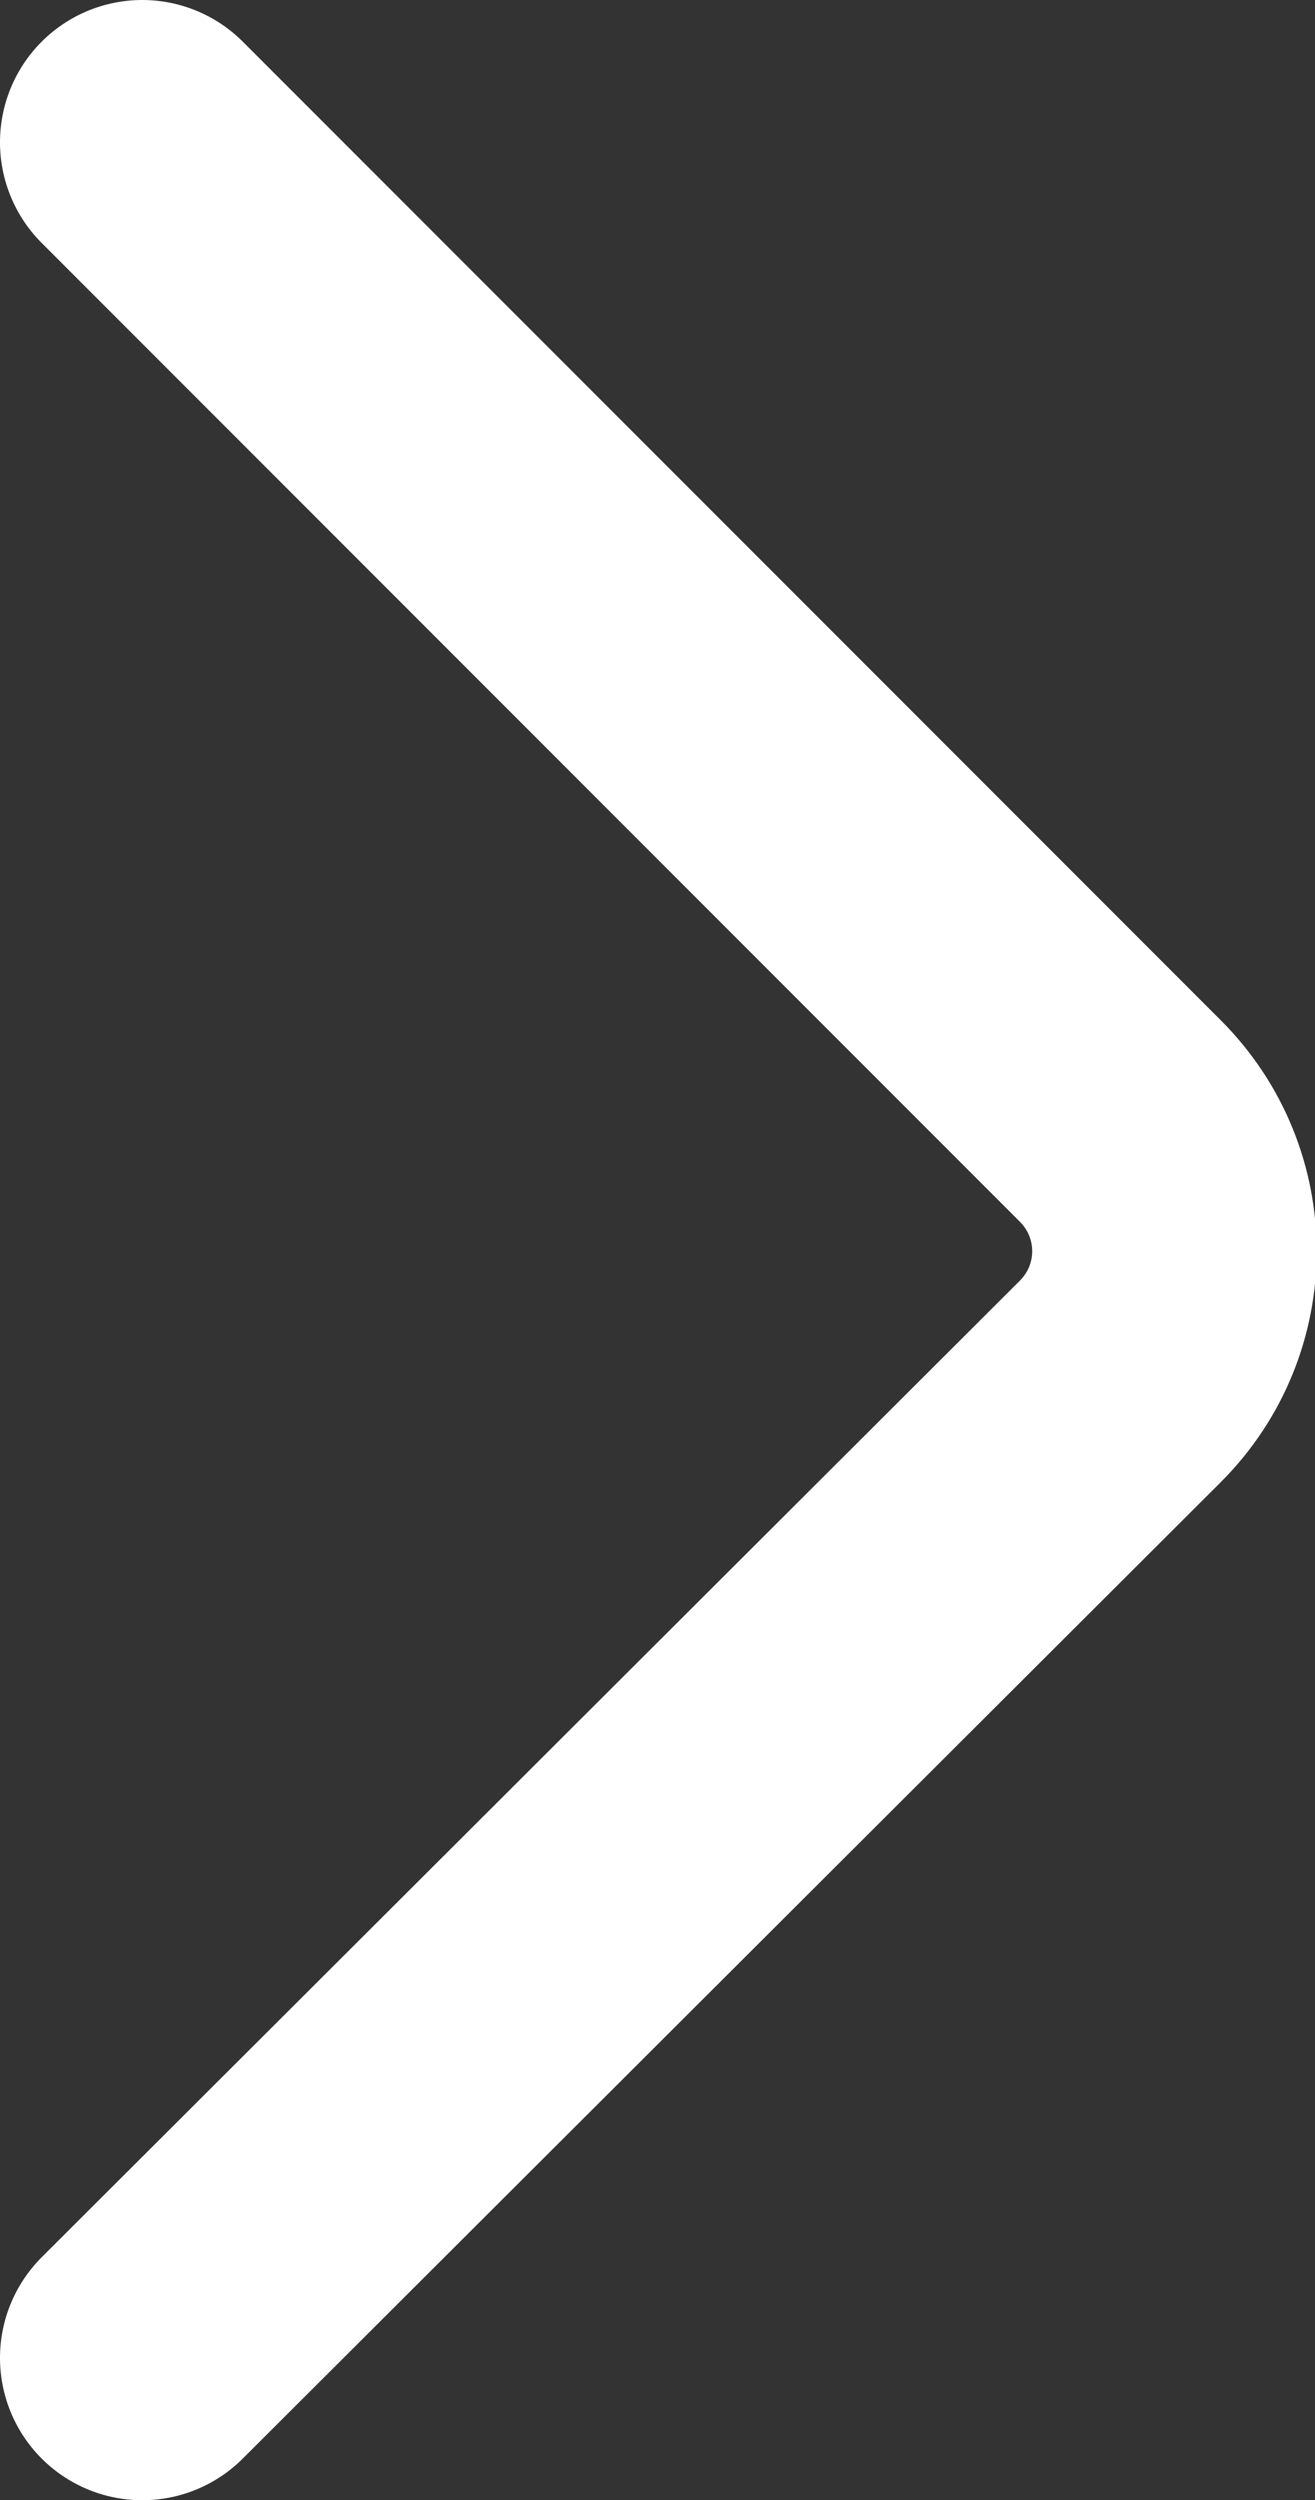 <?xml version="1.0" encoding="utf-8"?>
<!-- Generator: Adobe Illustrator 22.1.0, SVG Export Plug-In . SVG Version: 6.00 Build 0)  -->
<svg version="1.1" id="Layer_1" xmlns="http://www.w3.org/2000/svg" xmlns:xlink="http://www.w3.org/1999/xlink" x="0px" y="0px"
	 viewBox="0 0 60.1 114.2" style="enable-background:new 0 0 60.1 114.2;" xml:space="preserve">
<rect x="0" y="0" width="60.1" height="114.2" fill="#333333" stroke="none"/>
<style type="text/css">
	.st0{fill:none;stroke:#ffffff;stroke-width:13;stroke-linecap:round;stroke-miterlimit:10;}
</style>
<path class="st0" d="M6.5,6.5l44.7,44.7c3.3,3.3,3.3,8.6,0,11.9L6.5,107.7"/>
</svg>
